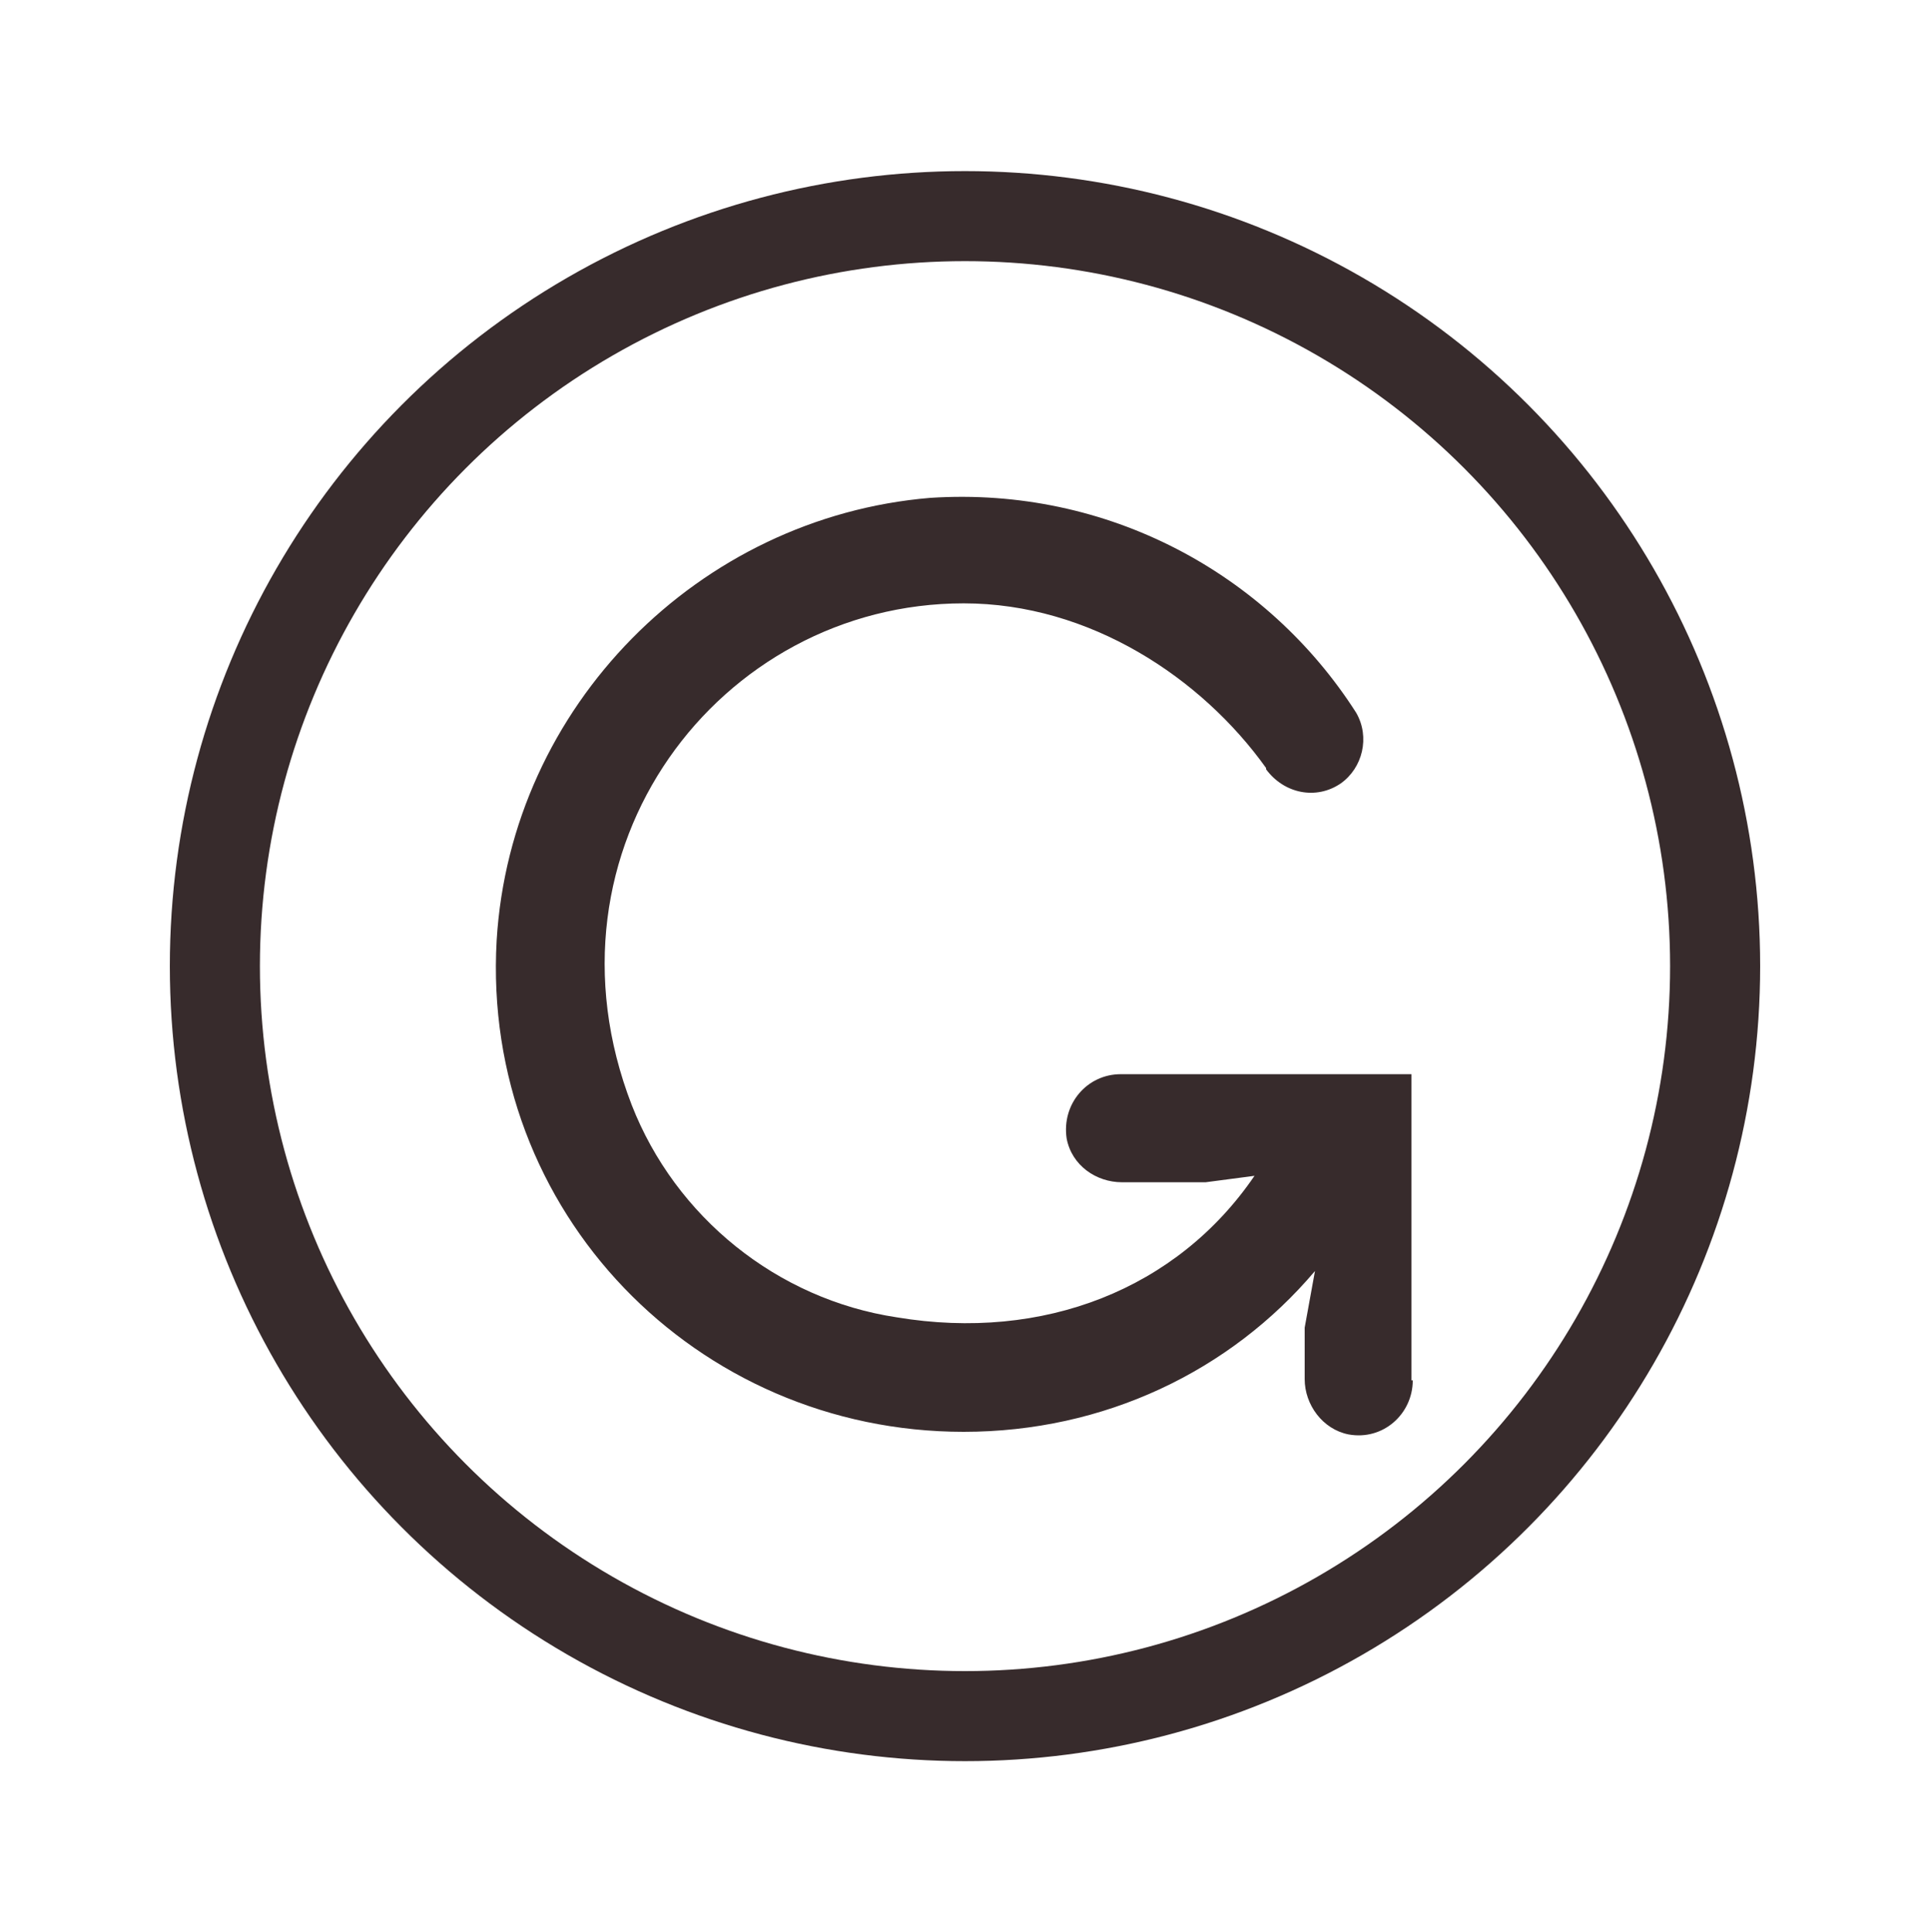 <?xml version="1.0" encoding="utf-8"?>
<!-- Generator: Adobe Illustrator 26.0.3, SVG Export Plug-In . SVG Version: 6.00 Build 0)  -->
<svg version="1.1" id="logosandtypes_com" xmlns="http://www.w3.org/2000/svg" xmlns:xlink="http://www.w3.org/1999/xlink" x="0px"
	 y="0px" viewBox="0 0 150 150.2" style="enable-background:new 0 0 150 150.2;" xml:space="preserve">
<style type="text/css">
	.st0{fill:#372b2c;}
	.st1{fill:none;stroke:#372b2c;stroke-width:7;stroke-miterlimit:10;}
</style>
<path class="st0" d="M101.4,107.2c0,2,1.4,3.9,3.4,4.3c2.7,0.5,5-1.6,5-4.2h-0.1V83.5H87.1c-2.6,0-4.6,2.3-4.2,5
	c0.4,2.1,2.3,3.4,4.3,3.4h6.5l3.8-0.5c-6,8.8-16.4,12.9-27.8,11c-9.3-1.4-17.2-7.8-20.6-16.5c-7.7-19.9,6.8-39,25.8-39
	c9.8,0,18.5,5.8,23.5,12.8v0.1c1.4,1.9,3.9,2.4,5.8,1.1c1.7-1.2,2.3-3.6,1.2-5.5c-6.9-10.8-19.3-17.6-33.1-16.7
	c-18,1.5-32.6,16.2-33.7,34.4c-1.2,21.1,15.5,38.2,36.3,38.2c10.9,0,20.7-4.7,27.3-12.5l-0.8,4.4V107.2z"/>
<circle class="st1" cx="75" cy="75.1" r="58.3"/>
</svg>
